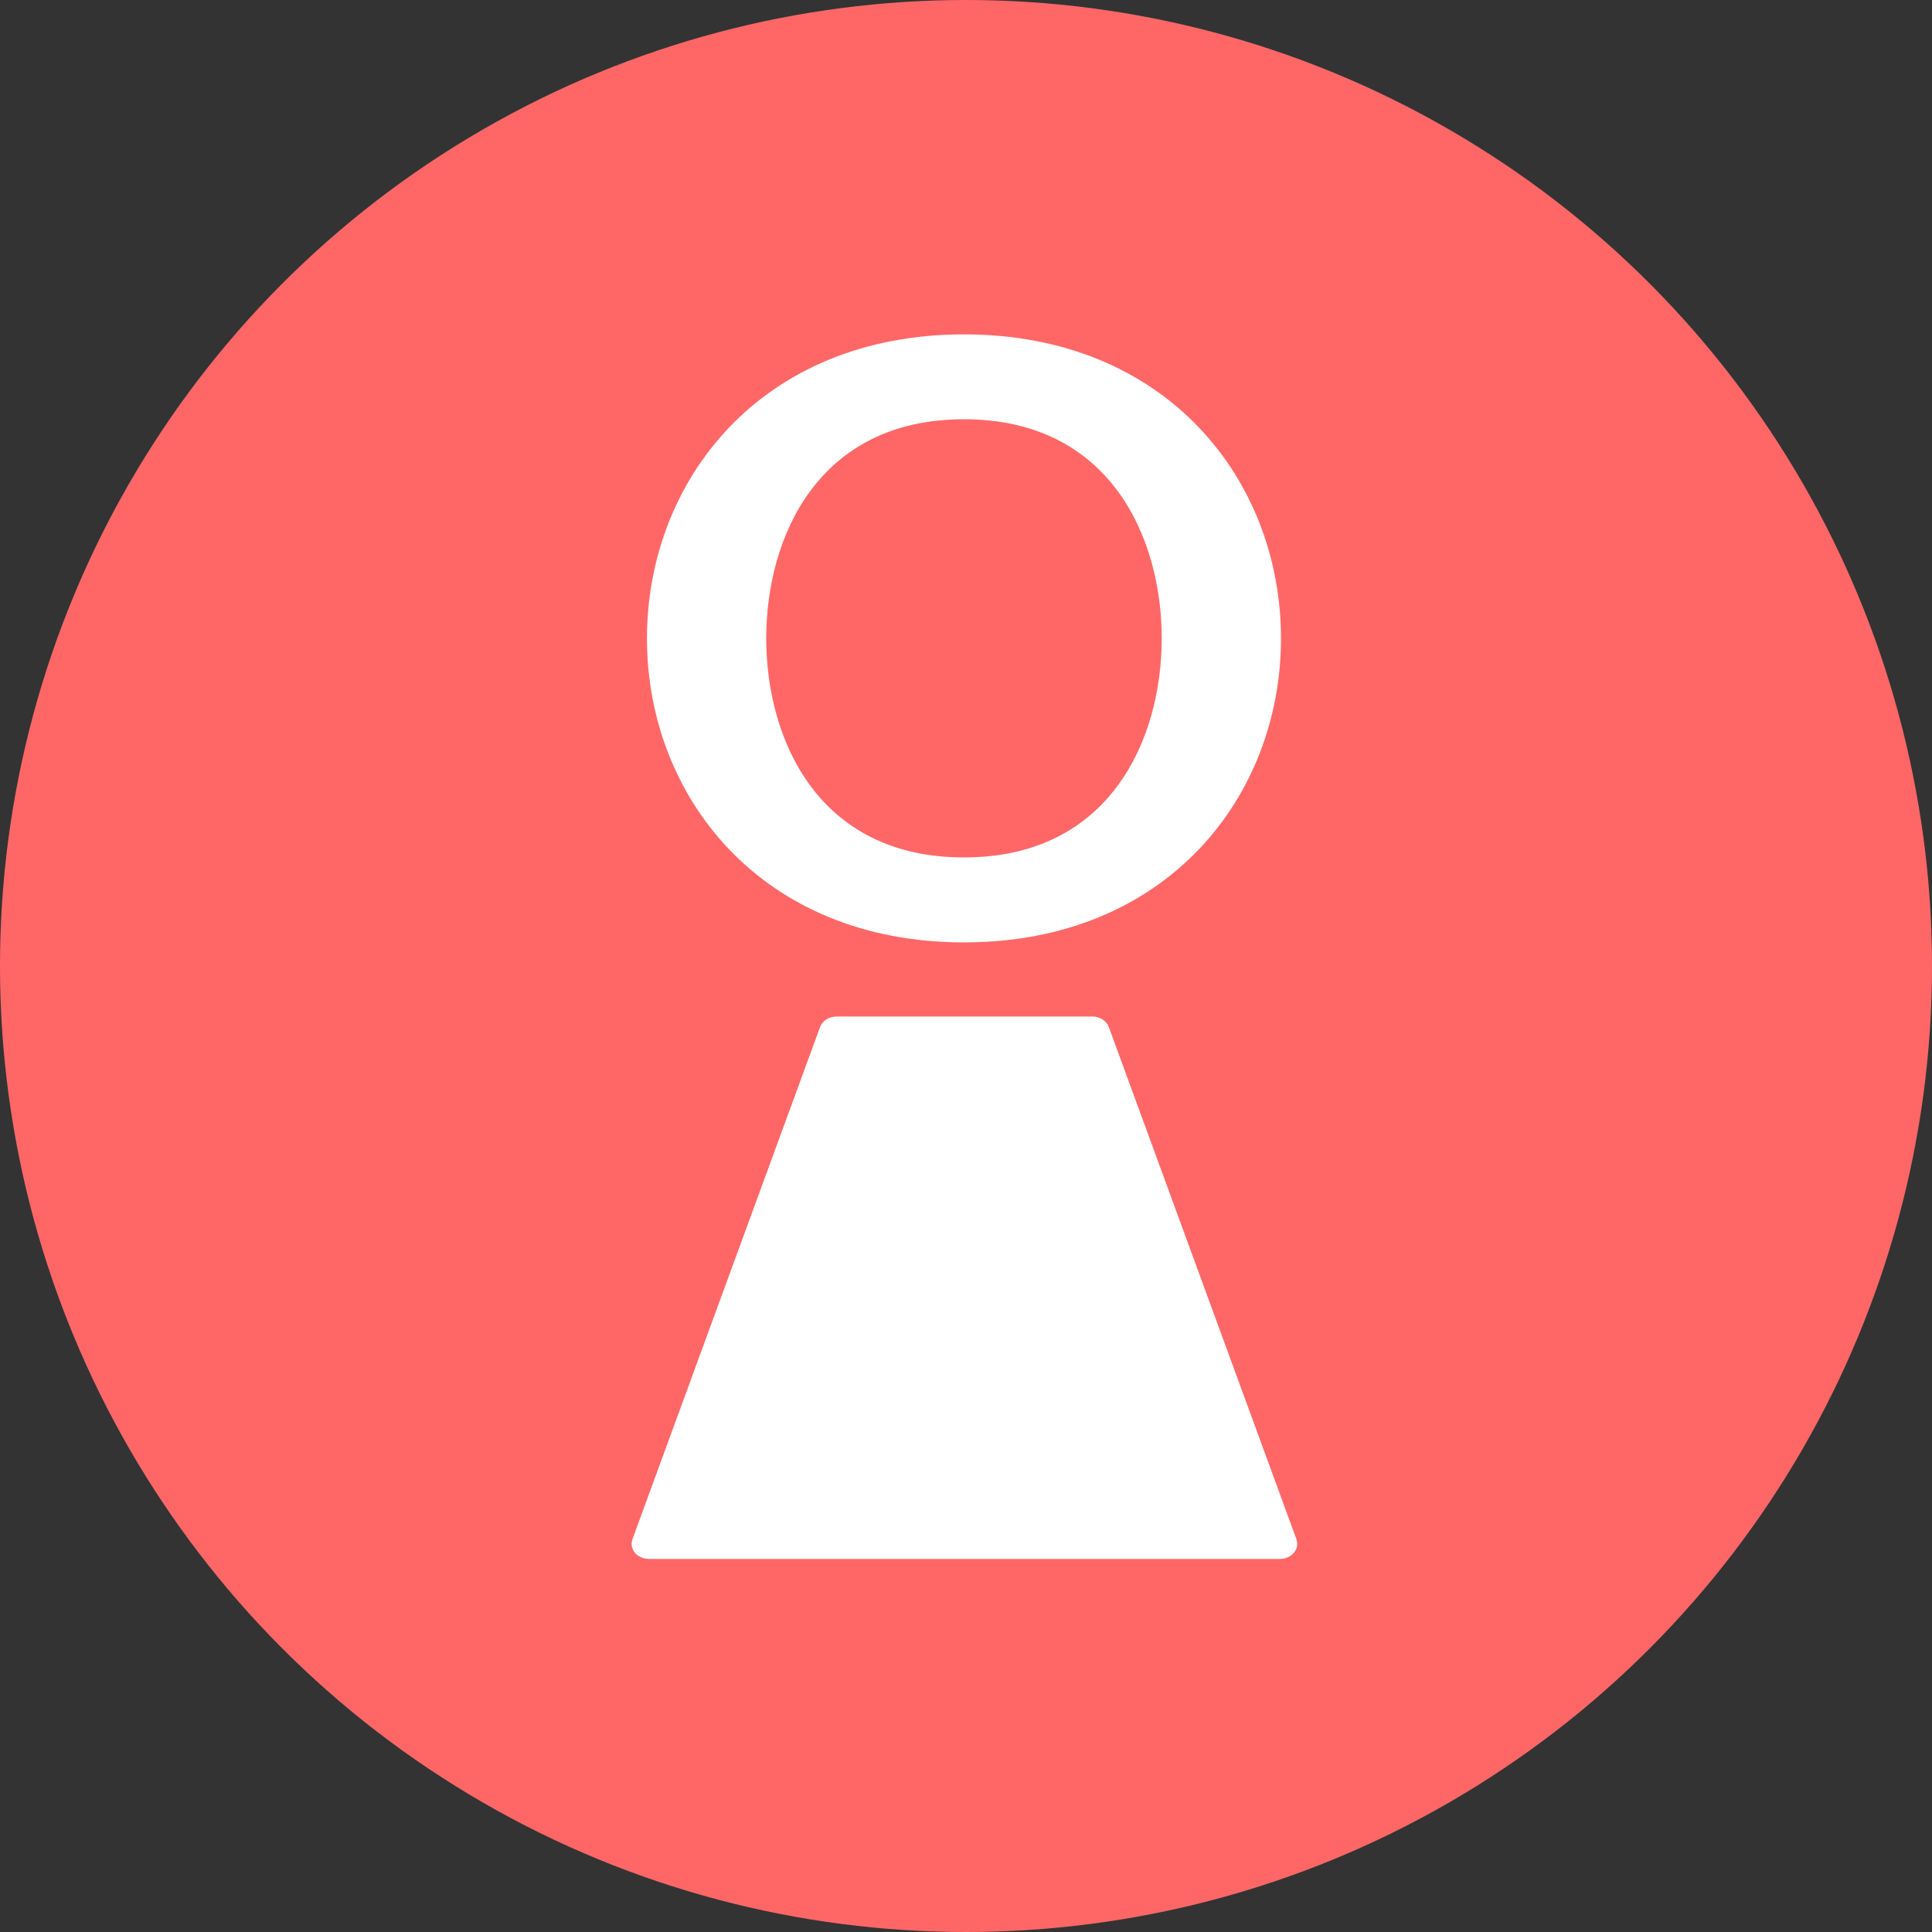<svg width="52" height="52" viewBox="0 0 52 52" fill="none" xmlns="http://www.w3.org/2000/svg">
<rect x="0" y="0" width="52" height="52" fill="#333333" stroke="none"/>
<circle cx="26" cy="26" r="26" fill="#FF6767"/>
<path d="M25.945 23.078C29.884 23.078 31.268 19.889 31.268 17.181C31.268 14.473 29.881 11.284 25.945 11.284C22.01 11.284 20.623 14.473 20.623 17.181C20.623 19.889 22.01 23.078 25.945 23.078ZM25.945 9C31.416 9 34.478 12.94 34.478 17.184C34.478 21.428 31.413 25.365 25.945 25.365C20.478 25.365 17.413 21.425 17.413 17.184C17.413 12.943 20.478 9 25.945 9Z" fill="white"/>
<path d="M34.895 41.432L29.844 27.643C29.782 27.475 29.603 27.36 29.399 27.36H22.517C22.313 27.36 22.133 27.475 22.072 27.643L17.021 41.432C16.978 41.556 17.002 41.688 17.089 41.794C17.178 41.898 17.317 41.959 17.466 41.959H34.447C34.595 41.959 34.734 41.898 34.824 41.794C34.913 41.691 34.938 41.556 34.892 41.432" fill="white"/>
</svg>
